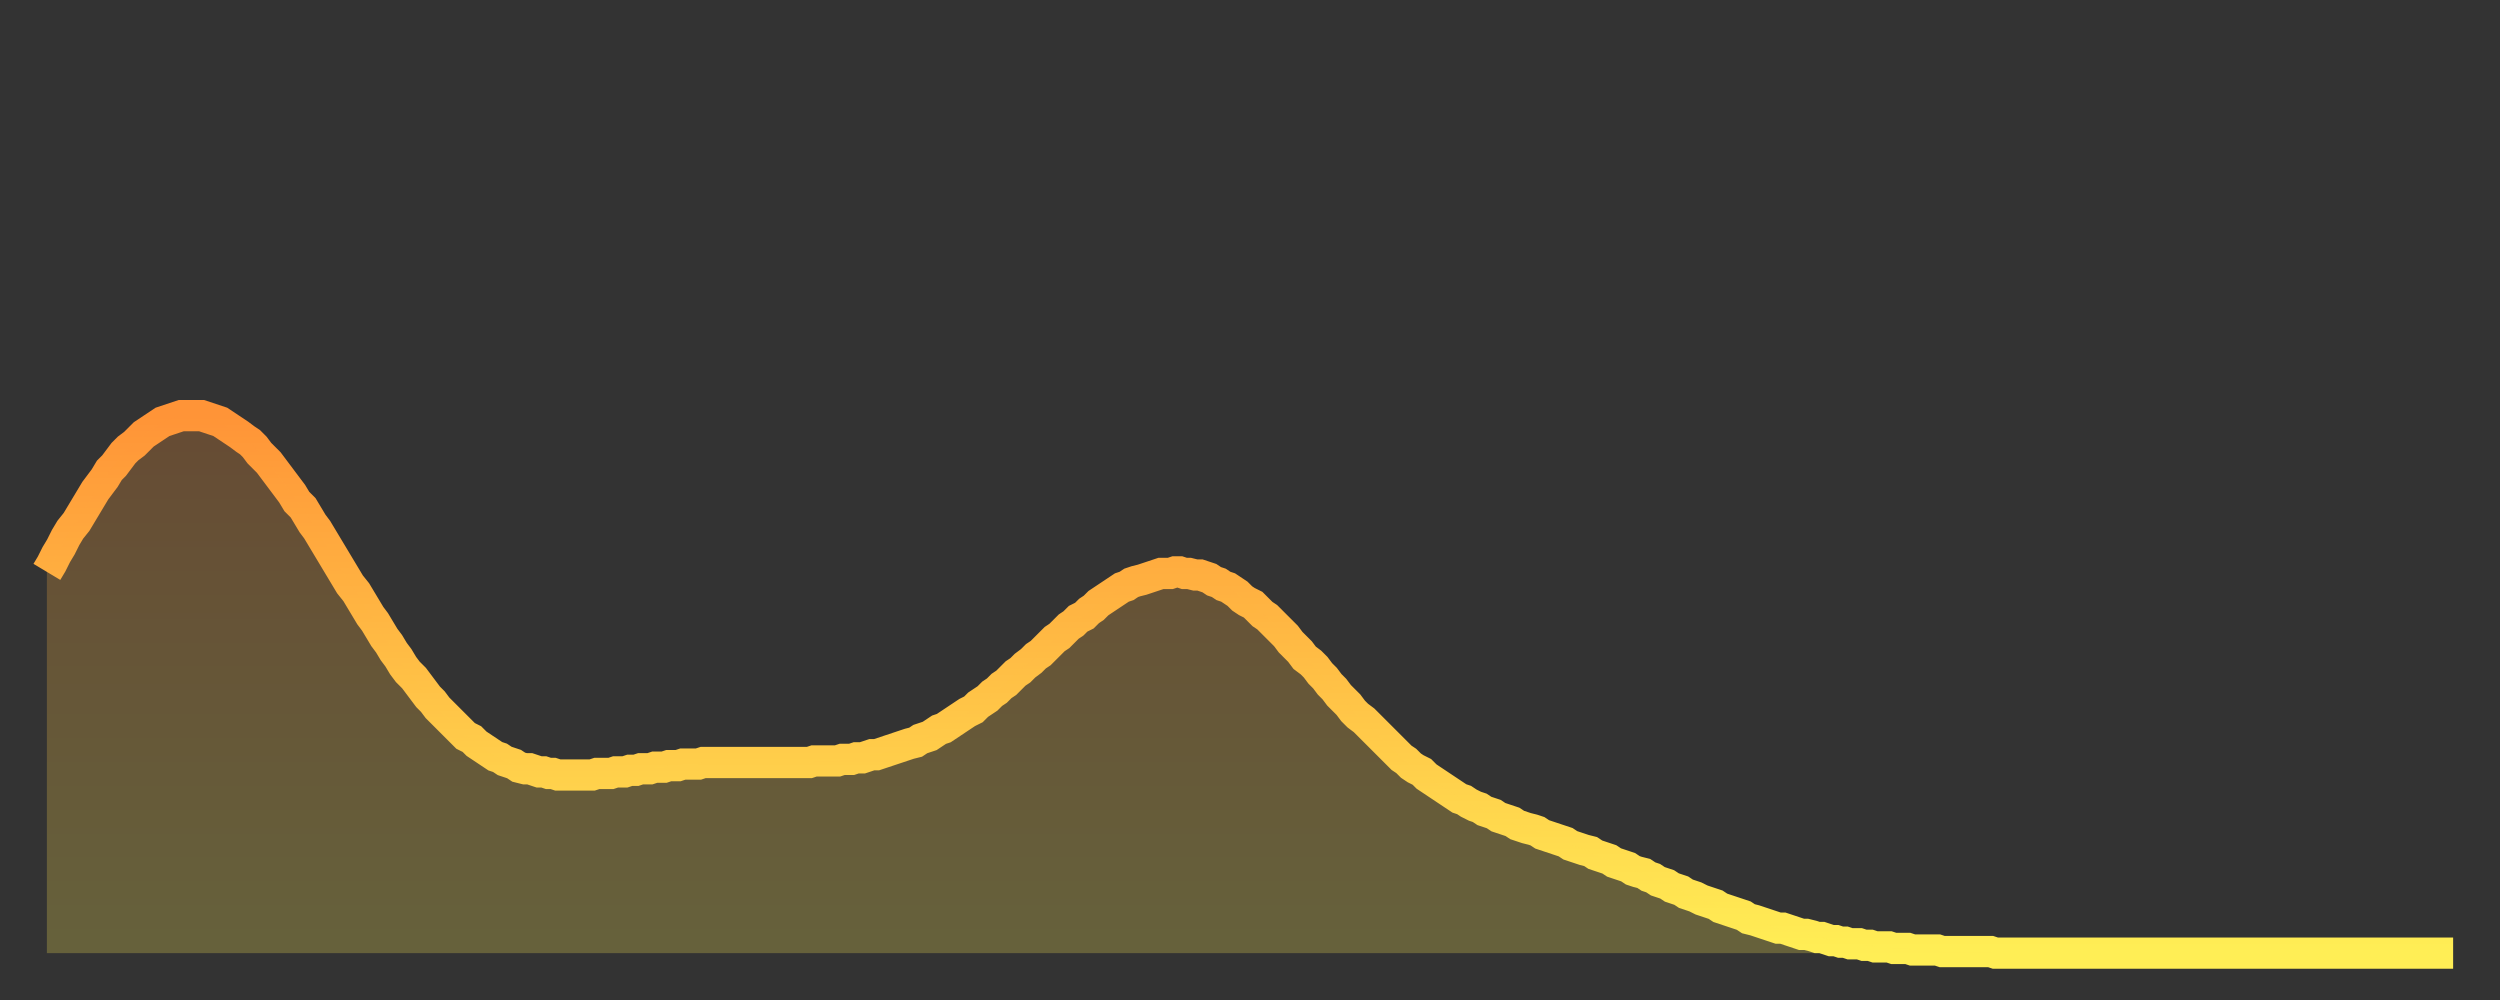 <?xml version="1.0" encoding="utf-8" ?>
<svg baseProfile="full" height="64" version="1.1" width="160" xmlns="http://www.w3.org/2000/svg" xmlns:ev="http://www.w3.org/2001/xml-events" xmlns:xlink="http://www.w3.org/1999/xlink"><rect width="100%" height="100%" fill="#333333" stroke="none"/><defs><linearGradient id="id3514804" x1="0" x2="0" y1="0" y2="1"><stop offset="0%" stop-color="#ff9437" /><stop offset="50%" stop-color="#ffc146" /><stop offset="100%" stop-color="#ffee55" /></linearGradient></defs><g transform="translate(3,3)"><g><path d="M 0.0 33.6 0.3 33.1 0.6 32.5 0.9 32.0 1.2 31.4 1.5 30.9 1.9 30.4 2.2 29.9 2.5 29.4 2.8 28.9 3.1 28.4 3.4 28.0 3.7 27.6 4.0 27.1 4.3 26.8 4.6 26.4 4.9 26.0 5.2 25.7 5.6 25.4 5.9 25.1 6.2 24.8 6.5 24.6 6.8 24.4 7.1 24.2 7.4 24.0 7.7 23.9 8.0 23.8 8.3 23.7 8.6 23.6 8.9 23.6 9.3 23.6 9.6 23.6 9.9 23.6 10.2 23.7 10.5 23.8 10.8 23.9 11.1 24.0 11.4 24.2 11.7 24.4 12.0 24.6 12.3 24.8 12.7 25.1 13.0 25.3 13.3 25.6 13.6 26.0 13.9 26.3 14.2 26.6 14.5 27.0 14.8 27.4 15.1 27.8 15.4 28.2 15.7 28.6 16.0 29.1 16.4 29.5 16.7 30.0 17.0 30.5 17.3 30.9 17.6 31.4 17.9 31.9 18.2 32.4 18.5 32.9 18.8 33.4 19.1 33.9 19.4 34.4 19.8 34.9 20.1 35.4 20.4 35.9 20.7 36.4 21.0 36.8 21.3 37.3 21.6 37.8 21.9 38.2 22.2 38.7 22.5 39.1 22.8 39.6 23.1 40.0 23.5 40.4 23.8 40.8 24.1 41.2 24.4 41.6 24.7 41.9 25.0 42.3 25.3 42.6 25.6 42.9 25.9 43.2 26.2 43.5 26.5 43.8 26.8 44.1 27.2 44.3 27.5 44.6 27.8 44.8 28.1 45.0 28.4 45.2 28.7 45.4 29.0 45.5 29.3 45.7 29.6 45.8 29.9 45.9 30.2 46.1 30.6 46.2 30.9 46.2 31.2 46.3 31.5 46.4 31.8 46.4 32.1 46.5 32.4 46.5 32.7 46.6 33.0 46.6 33.3 46.6 33.6 46.6 33.9 46.6 34.3 46.6 34.6 46.6 34.9 46.6 35.2 46.5 35.5 46.5 35.8 46.5 36.1 46.5 36.4 46.4 36.7 46.4 37.0 46.4 37.3 46.3 37.7 46.3 38.0 46.2 38.3 46.2 38.6 46.2 38.9 46.1 39.2 46.1 39.5 46.1 39.8 46.0 40.1 46.0 40.4 46.0 40.7 45.9 41.0 45.9 41.4 45.9 41.7 45.9 42.0 45.8 42.3 45.8 42.6 45.8 42.9 45.8 43.2 45.8 43.5 45.8 43.8 45.8 44.1 45.8 44.4 45.8 44.7 45.8 45.1 45.8 45.4 45.8 45.7 45.8 46.0 45.8 46.3 45.8 46.6 45.8 46.9 45.8 47.2 45.8 47.5 45.8 47.8 45.8 48.1 45.8 48.5 45.8 48.8 45.8 49.1 45.7 49.4 45.7 49.7 45.7 50.0 45.7 50.3 45.7 50.6 45.7 50.9 45.6 51.2 45.6 51.5 45.6 51.8 45.5 52.2 45.5 52.5 45.4 52.8 45.3 53.1 45.3 53.4 45.2 53.7 45.1 54.0 45.0 54.3 44.9 54.6 44.8 54.9 44.7 55.2 44.6 55.6 44.5 55.9 44.3 56.2 44.2 56.5 44.1 56.8 43.9 57.1 43.7 57.4 43.6 57.7 43.4 58.0 43.2 58.3 43.0 58.6 42.8 58.9 42.6 59.3 42.4 59.6 42.1 59.9 41.9 60.2 41.7 60.5 41.4 60.8 41.2 61.1 40.9 61.4 40.7 61.7 40.4 62.0 40.1 62.3 39.9 62.6 39.6 63.0 39.3 63.3 39.0 63.6 38.8 63.9 38.5 64.2 38.2 64.5 37.9 64.8 37.7 65.1 37.4 65.4 37.1 65.7 36.9 66.0 36.6 66.4 36.4 66.7 36.1 67.0 35.9 67.3 35.6 67.6 35.4 67.9 35.2 68.2 35.0 68.5 34.8 68.8 34.6 69.1 34.5 69.4 34.3 69.7 34.2 70.1 34.1 70.4 34.0 70.7 33.9 71.0 33.8 71.3 33.7 71.6 33.7 71.9 33.7 72.2 33.6 72.5 33.6 72.8 33.7 73.1 33.7 73.5 33.8 73.8 33.8 74.1 33.9 74.4 34.0 74.7 34.2 75.0 34.3 75.3 34.5 75.6 34.6 75.9 34.8 76.2 35.0 76.5 35.3 76.8 35.5 77.2 35.7 77.5 36.0 77.8 36.3 78.1 36.5 78.4 36.8 78.7 37.1 79.0 37.4 79.3 37.7 79.6 38.1 79.9 38.4 80.2 38.7 80.5 39.1 80.9 39.4 81.2 39.7 81.5 40.1 81.8 40.4 82.1 40.8 82.4 41.1 82.7 41.5 83.0 41.8 83.3 42.1 83.6 42.5 83.9 42.8 84.3 43.1 84.6 43.4 84.9 43.7 85.2 44.0 85.5 44.3 85.8 44.6 86.1 44.9 86.4 45.2 86.7 45.5 87.0 45.7 87.3 46.0 87.6 46.2 88.0 46.4 88.3 46.7 88.6 46.9 88.9 47.1 89.2 47.3 89.5 47.5 89.8 47.7 90.1 47.9 90.4 48.1 90.7 48.2 91.0 48.4 91.4 48.6 91.7 48.7 92.0 48.9 92.3 49.0 92.6 49.1 92.9 49.3 93.2 49.4 93.5 49.5 93.8 49.6 94.1 49.8 94.4 49.9 94.7 50.0 95.1 50.1 95.4 50.2 95.7 50.4 96.0 50.5 96.3 50.6 96.6 50.7 96.9 50.8 97.2 50.9 97.5 51.1 97.8 51.2 98.1 51.3 98.4 51.4 98.8 51.5 99.1 51.7 99.4 51.8 99.7 51.9 100.0 52.0 100.3 52.2 100.6 52.3 100.9 52.4 101.2 52.5 101.5 52.7 101.8 52.8 102.2 52.9 102.5 53.1 102.8 53.2 103.1 53.4 103.4 53.5 103.7 53.6 104.0 53.8 104.3 53.9 104.6 54.0 104.9 54.2 105.2 54.3 105.5 54.4 105.9 54.6 106.2 54.7 106.5 54.8 106.8 54.9 107.1 55.1 107.4 55.2 107.7 55.3 108.0 55.4 108.3 55.5 108.6 55.6 108.9 55.8 109.3 55.9 109.6 56.0 109.9 56.1 110.2 56.2 110.5 56.3 110.8 56.4 111.1 56.4 111.4 56.5 111.7 56.6 112.0 56.7 112.3 56.8 112.6 56.8 113.0 56.9 113.3 57.0 113.6 57.0 113.9 57.1 114.2 57.2 114.5 57.2 114.8 57.3 115.1 57.3 115.4 57.4 115.7 57.4 116.0 57.4 116.3 57.5 116.7 57.5 117.0 57.6 117.3 57.6 117.6 57.6 117.9 57.6 118.2 57.7 118.5 57.7 118.8 57.7 119.1 57.7 119.4 57.8 119.7 57.8 120.1 57.8 120.4 57.8 120.7 57.8 121.0 57.8 121.3 57.9 121.6 57.9 121.9 57.9 122.2 57.9 122.5 57.9 122.8 57.9 123.1 57.9 123.4 57.9 123.8 57.9 124.1 57.9 124.4 57.9 124.7 58.0 125.0 58.0 125.3 58.0 125.6 58.0 125.9 58.0 126.2 58.0 126.5 58.0 126.8 58.0 127.2 58.0 127.5 58.0 127.8 58.0 128.1 58.0 128.4 58.0 128.7 58.0 129.0 58.0 129.3 58.0 129.6 58.0 129.9 58.0 130.2 58.0 130.5 58.0 130.9 58.0 131.2 58.0 131.5 58.0 131.8 58.0 132.1 58.0 132.4 58.0 132.7 58.0 133.0 58.0 133.3 58.0 133.6 58.0 133.9 58.0 134.2 58.0 134.6 58.0 134.9 58.0 135.2 58.0 135.5 58.0 135.8 58.0 136.1 58.0 136.4 58.0 136.7 58.0 137.0 58.0 137.3 58.0 137.6 58.0 138.0 58.0 138.3 58.0 138.6 58.0 138.9 58.0 139.2 58.0 139.5 58.0 139.8 58.0 140.1 58.0 140.4 58.0 140.7 58.0 141.0 58.0 141.3 58.0 141.7 58.0 142.0 58.0 142.3 58.0 142.6 58.0 142.9 58.0 143.2 58.0 143.5 58.0 143.8 58.0 144.1 58.0 144.4 58.0 144.7 58.0 145.1 58.0 145.4 58.0 145.7 58.0 146.0 58.0 146.3 58.0 146.6 58.0 146.9 58.0 147.2 58.0 147.5 58.0 147.8 58.0 148.1 58.0 148.4 58.0 148.8 58.0 149.1 58.0 149.4 58.0 149.7 58.0 150.0 58.0 150.3 58.0 150.6 58.0 150.9 58.0 151.2 58.0 151.5 58.0 151.8 58.0 152.1 58.0 152.5 58.0 152.8 58.0 153.1 58.0 153.4 58.0 153.7 58.0 154.0 58.0" fill="none" id="graph-curve" opacity="1" stroke="url(#id3514804)" stroke-width="2" /><path d="M 0 58 L 0.0 33.6 0.3 33.1 0.6 32.5 0.9 32.0 1.2 31.4 1.5 30.9 1.9 30.4 2.2 29.9 2.5 29.4 2.8 28.9 3.1 28.4 3.4 28.0 3.7 27.6 4.0 27.1 4.3 26.8 4.6 26.4 4.9 26.0 5.2 25.7 5.6 25.4 5.9 25.1 6.2 24.8 6.5 24.6 6.8 24.4 7.1 24.2 7.4 24.0 7.7 23.9 8.0 23.8 8.3 23.7 8.6 23.6 8.9 23.6 9.3 23.6 9.6 23.6 9.9 23.6 10.2 23.7 10.5 23.8 10.8 23.9 11.1 24.0 11.4 24.2 11.7 24.4 12.0 24.6 12.3 24.8 12.7 25.1 13.0 25.3 13.3 25.6 13.6 26.0 13.9 26.3 14.2 26.6 14.5 27.0 14.8 27.4 15.1 27.8 15.4 28.2 15.7 28.6 16.0 29.1 16.4 29.5 16.7 30.0 17.0 30.5 17.3 30.9 17.6 31.4 17.9 31.9 18.2 32.4 18.5 32.9 18.8 33.4 19.1 33.9 19.4 34.4 19.8 34.9 20.1 35.4 20.4 35.9 20.7 36.4 21.0 36.8 21.3 37.3 21.6 37.8 21.9 38.2 22.2 38.7 22.5 39.1 22.8 39.6 23.1 40.0 23.5 40.4 23.8 40.8 24.1 41.2 24.4 41.6 24.7 41.9 25.0 42.3 25.3 42.6 25.6 42.9 25.9 43.2 26.2 43.5 26.5 43.8 26.8 44.1 27.2 44.3 27.5 44.6 27.8 44.8 28.1 45.0 28.4 45.2 28.7 45.4 29.0 45.5 29.3 45.7 29.6 45.8 29.9 45.9 30.2 46.1 30.6 46.2 30.9 46.2 31.2 46.3 31.5 46.4 31.8 46.4 32.1 46.5 32.4 46.5 32.7 46.6 33.0 46.6 33.3 46.6 33.6 46.6 33.9 46.6 34.3 46.6 34.6 46.6 34.9 46.6 35.2 46.5 35.5 46.5 35.8 46.5 36.1 46.5 36.4 46.4 36.7 46.4 37.0 46.4 37.3 46.3 37.7 46.3 38.0 46.2 38.3 46.2 38.6 46.2 38.9 46.1 39.2 46.1 39.5 46.1 39.8 46.0 40.1 46.0 40.4 46.0 40.7 45.9 41.0 45.9 41.4 45.9 41.7 45.9 42.0 45.8 42.3 45.8 42.6 45.8 42.9 45.8 43.2 45.8 43.5 45.8 43.8 45.8 44.1 45.8 44.4 45.8 44.7 45.8 45.1 45.8 45.4 45.8 45.7 45.8 46.0 45.8 46.3 45.8 46.6 45.8 46.9 45.8 47.2 45.8 47.5 45.8 47.8 45.8 48.1 45.8 48.5 45.8 48.8 45.8 49.1 45.7 49.4 45.7 49.7 45.7 50.0 45.7 50.3 45.7 50.6 45.7 50.9 45.6 51.2 45.6 51.5 45.6 51.8 45.5 52.2 45.5 52.5 45.4 52.8 45.3 53.1 45.3 53.4 45.2 53.7 45.1 54.0 45.0 54.3 44.9 54.6 44.8 54.9 44.7 55.2 44.6 55.6 44.5 55.9 44.3 56.2 44.2 56.5 44.1 56.8 43.9 57.1 43.7 57.4 43.6 57.7 43.4 58.0 43.2 58.3 43.0 58.6 42.8 58.9 42.6 59.3 42.4 59.6 42.1 59.9 41.9 60.2 41.7 60.5 41.4 60.8 41.2 61.1 40.9 61.4 40.7 61.7 40.4 62.0 40.1 62.3 39.9 62.6 39.6 63.0 39.3 63.3 39.0 63.6 38.8 63.9 38.5 64.2 38.2 64.5 37.9 64.8 37.7 65.1 37.4 65.4 37.1 65.7 36.9 66.0 36.6 66.4 36.4 66.7 36.1 67.0 35.9 67.3 35.6 67.6 35.4 67.9 35.2 68.2 35.0 68.5 34.8 68.8 34.6 69.1 34.5 69.4 34.3 69.7 34.2 70.1 34.1 70.4 34.0 70.7 33.9 71.0 33.8 71.3 33.7 71.6 33.7 71.9 33.7 72.2 33.6 72.5 33.6 72.8 33.7 73.1 33.7 73.5 33.8 73.8 33.8 74.1 33.9 74.4 34.0 74.7 34.2 75.0 34.3 75.3 34.5 75.6 34.6 75.9 34.8 76.2 35.0 76.5 35.3 76.8 35.5 77.2 35.7 77.5 36.0 77.8 36.3 78.1 36.5 78.4 36.8 78.7 37.1 79.0 37.4 79.3 37.7 79.6 38.1 79.9 38.4 80.2 38.7 80.5 39.1 80.9 39.4 81.2 39.7 81.5 40.1 81.8 40.4 82.1 40.8 82.4 41.1 82.7 41.5 83.0 41.8 83.3 42.1 83.6 42.5 83.9 42.8 84.3 43.1 84.6 43.4 84.9 43.7 85.2 44.0 85.5 44.3 85.8 44.6 86.1 44.9 86.4 45.2 86.7 45.5 87.0 45.7 87.3 46.0 87.6 46.2 88.0 46.4 88.3 46.7 88.6 46.9 88.9 47.1 89.2 47.3 89.5 47.5 89.8 47.7 90.1 47.9 90.4 48.1 90.7 48.2 91.0 48.4 91.4 48.6 91.7 48.7 92.0 48.9 92.3 49.0 92.6 49.1 92.9 49.3 93.2 49.4 93.5 49.5 93.8 49.6 94.1 49.8 94.4 49.9 94.7 50.0 95.1 50.1 95.4 50.2 95.7 50.4 96.0 50.5 96.3 50.6 96.6 50.7 96.9 50.8 97.2 50.9 97.5 51.1 97.8 51.2 98.1 51.3 98.4 51.4 98.8 51.5 99.1 51.7 99.4 51.8 99.7 51.9 100.0 52.0 100.3 52.2 100.6 52.3 100.9 52.4 101.2 52.5 101.5 52.7 101.8 52.8 102.2 52.9 102.5 53.1 102.8 53.2 103.1 53.4 103.4 53.5 103.7 53.6 104.0 53.8 104.3 53.9 104.6 54.0 104.9 54.2 105.2 54.3 105.5 54.4 105.9 54.6 106.2 54.7 106.5 54.8 106.8 54.9 107.1 55.1 107.4 55.2 107.7 55.3 108.0 55.4 108.3 55.5 108.6 55.6 108.9 55.8 109.3 55.9 109.6 56.0 109.9 56.1 110.2 56.2 110.5 56.3 110.8 56.4 111.1 56.4 111.4 56.5 111.7 56.6 112.0 56.7 112.3 56.8 112.6 56.8 113.0 56.9 113.3 57.0 113.6 57.0 113.9 57.1 114.2 57.2 114.5 57.2 114.8 57.3 115.1 57.3 115.4 57.4 115.7 57.4 116.0 57.4 116.3 57.5 116.7 57.5 117.0 57.6 117.3 57.6 117.6 57.6 117.9 57.6 118.2 57.7 118.5 57.7 118.8 57.7 119.1 57.7 119.4 57.8 119.7 57.8 120.1 57.8 120.4 57.8 120.7 57.8 121.0 57.8 121.3 57.9 121.6 57.9 121.9 57.9 122.2 57.9 122.5 57.9 122.8 57.9 123.1 57.9 123.4 57.9 123.8 57.9 124.1 57.9 124.4 57.9 124.7 58.0 125.0 58.0 125.3 58.0 125.6 58.0 125.9 58.0 126.2 58.0 126.5 58.0 126.8 58.0 127.2 58.0 127.5 58.0 127.8 58.0 128.1 58.0 128.4 58.0 128.7 58.0 129.0 58.0 129.3 58.0 129.6 58.0 129.9 58.0 130.2 58.0 130.5 58.0 130.9 58.0 131.2 58.0 131.5 58.0 131.8 58.0 132.1 58.0 132.4 58.0 132.7 58.0 133.0 58.0 133.3 58.0 133.6 58.0 133.9 58.0 134.2 58.0 134.6 58.0 134.9 58.0 135.2 58.0 135.5 58.0 135.8 58.0 136.1 58.0 136.4 58.0 136.7 58.0 137.0 58.0 137.3 58.0 137.6 58.0 138.0 58.0 138.3 58.0 138.6 58.0 138.9 58.0 139.2 58.0 139.5 58.0 139.8 58.0 140.1 58.0 140.4 58.0 140.7 58.0 141.0 58.0 141.3 58.0 141.7 58.0 142.0 58.0 142.3 58.0 142.6 58.0 142.9 58.0 143.2 58.0 143.5 58.0 143.8 58.0 144.1 58.0 144.4 58.0 144.7 58.0 145.1 58.0 145.4 58.0 145.7 58.0 146.0 58.0 146.3 58.0 146.6 58.0 146.9 58.0 147.2 58.0 147.5 58.0 147.8 58.0 148.1 58.0 148.4 58.0 148.8 58.0 149.1 58.0 149.4 58.0 149.7 58.0 150.0 58.0 150.3 58.0 150.6 58.0 150.9 58.0 151.2 58.0 151.5 58.0 151.8 58.0 152.1 58.0 152.5 58.0 152.8 58.0 153.1 58.0 153.4 58.0 153.7 58.0 154.0 58.0 154 58" fill="url(#id3514804)" fill-opacity=".25" id="graph-shadow" /></g></g></svg>